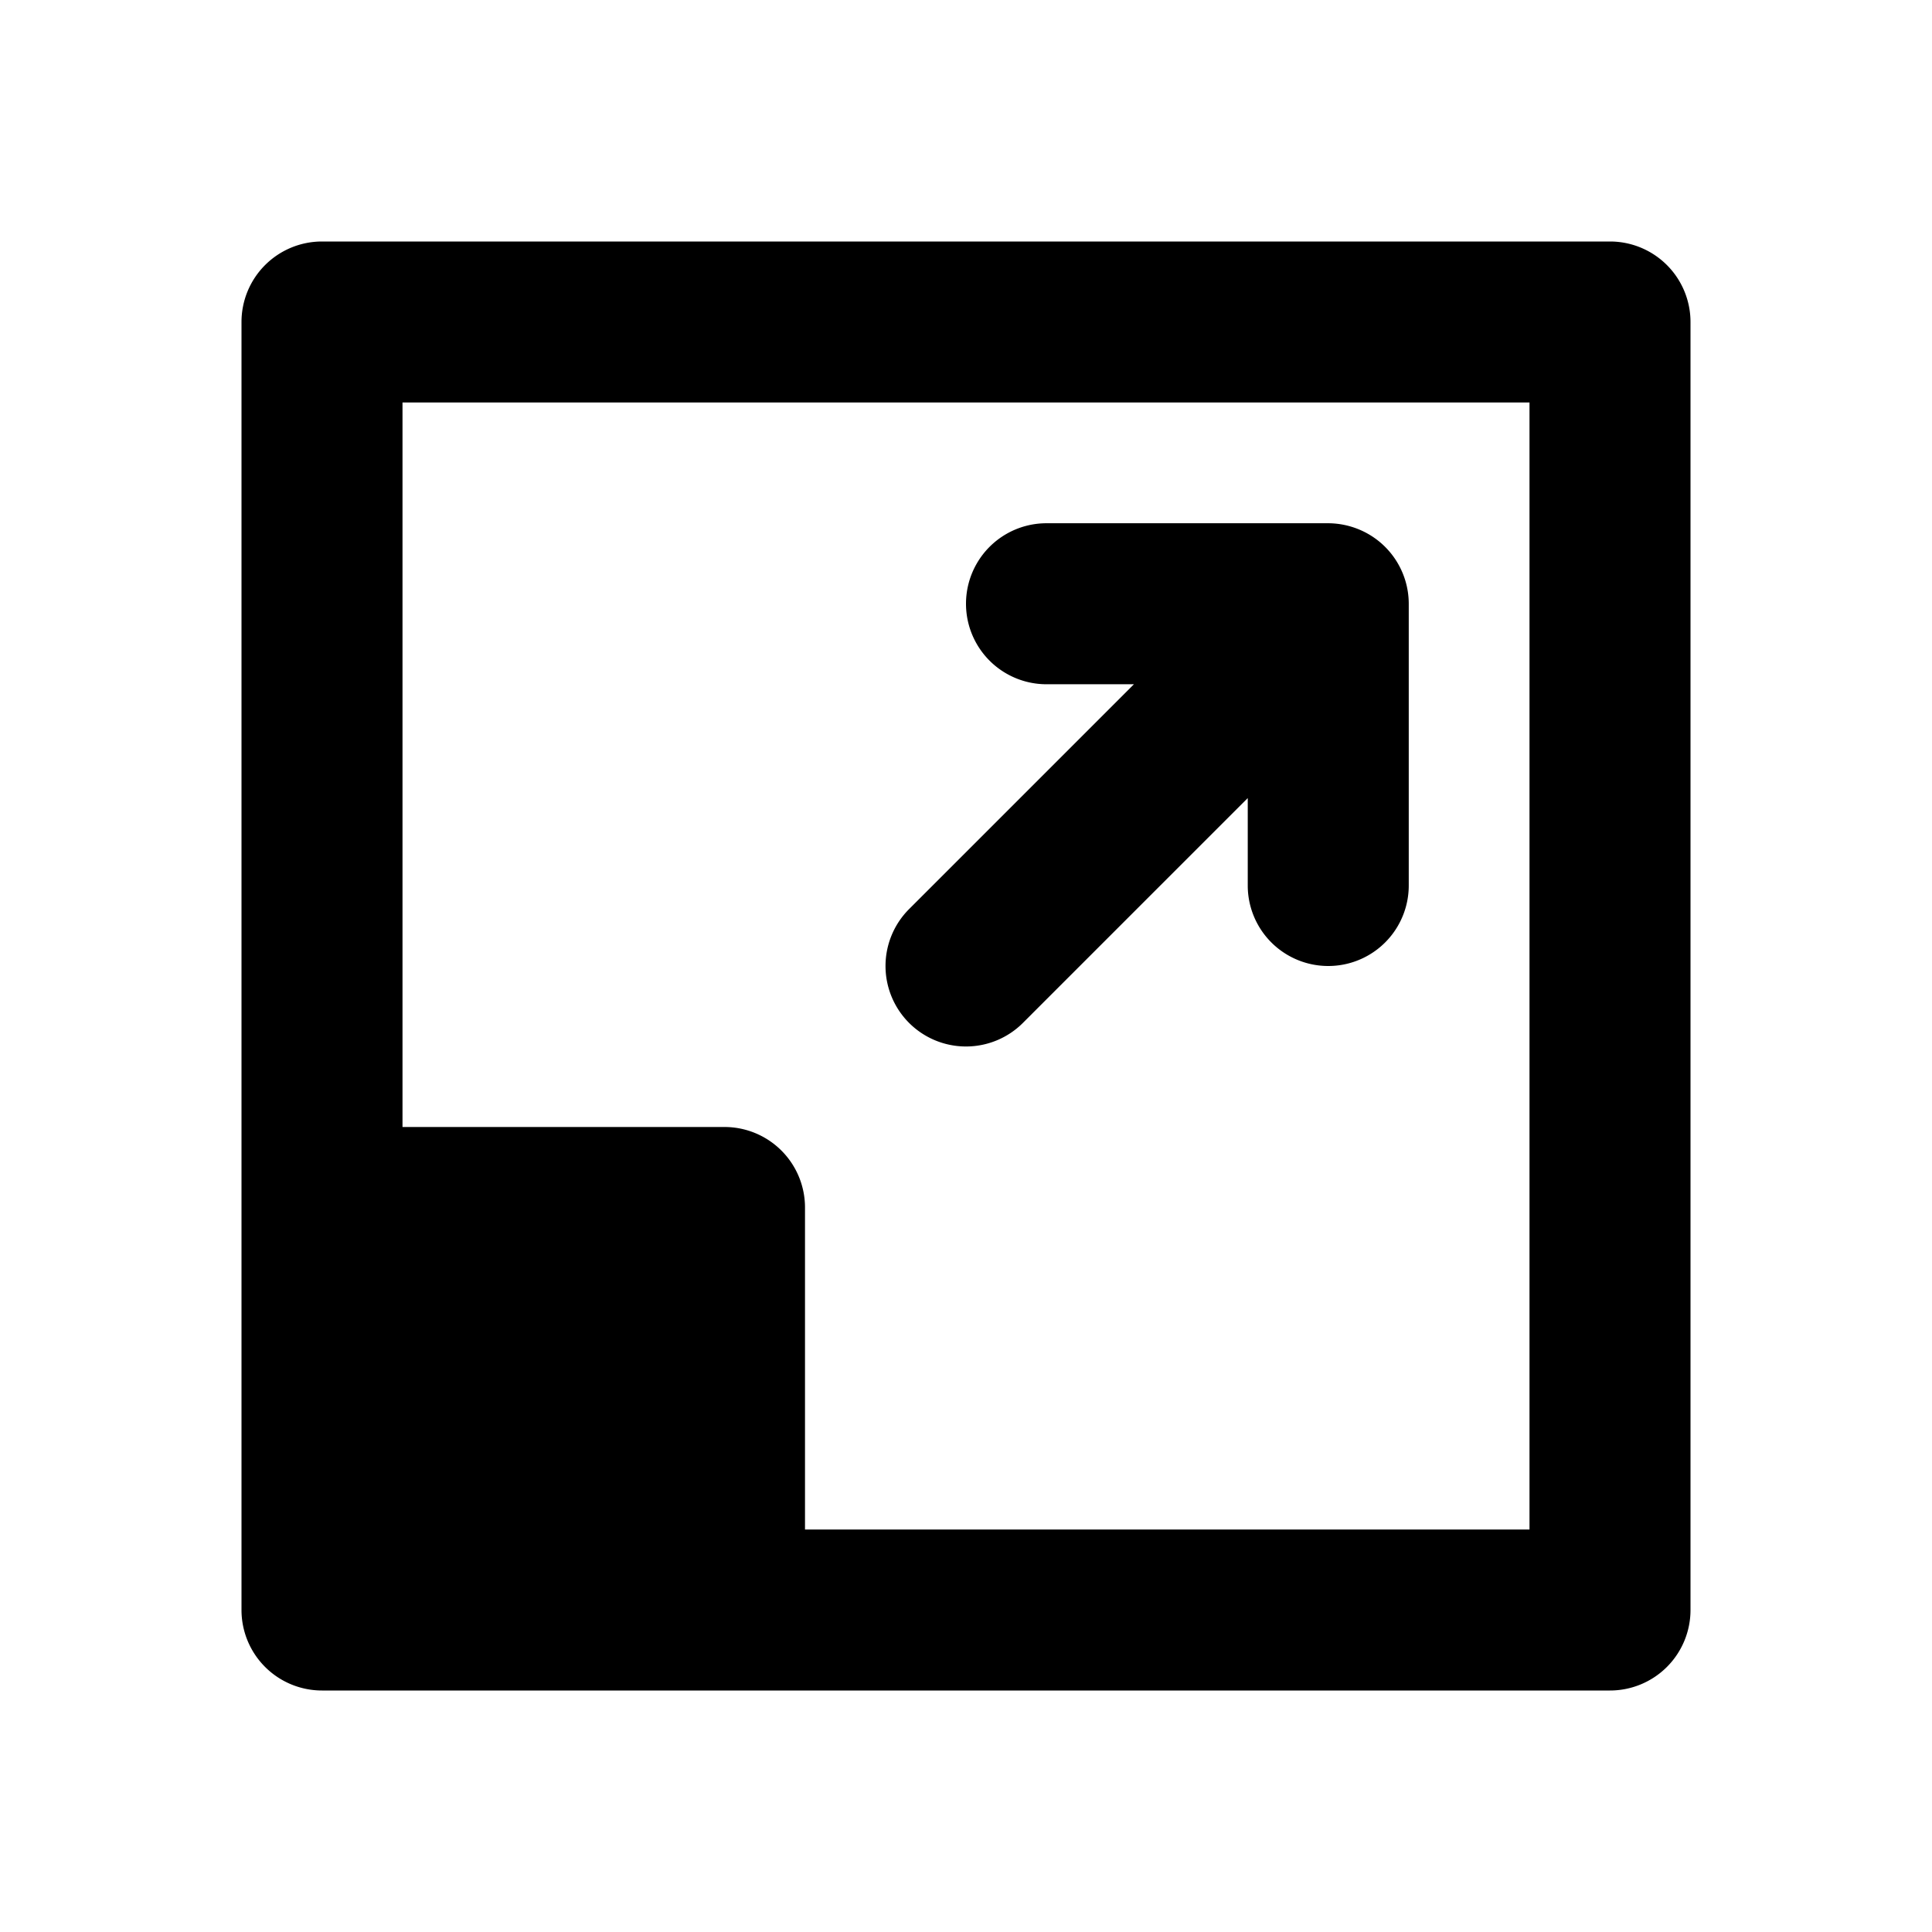 <?xml version="1.0" encoding="utf-8"?><!-- Uploaded to: SVG Repo, www.svgrepo.com, Generator: SVG Repo Mixer Tools -->
<svg fill="#000000" width="800px" height="800px" viewBox="0 0 24 24" xmlns="http://www.w3.org/2000/svg"><path d="M3,4V20a1,1,0,0,0,1,1H20a1,1,0,0,0,1-1V4a1,1,0,0,0-1-1H4A1,1,0,0,0,3,4ZM5,5H19V19H10V15a1,1,0,0,0-1-1H5Zm6.293,7.707a1,1,0,0,1,0-1.414L14.086,8.5H13a1,1,0,0,1,0-2h3.5a1.01,1.01,0,0,1,.382.077A1,1,0,0,1,17.5,7.5V11a1,1,0,0,1-2,0V9.914l-2.793,2.793A1,1,0,0,1,11.293,12.707Z"/></svg>
